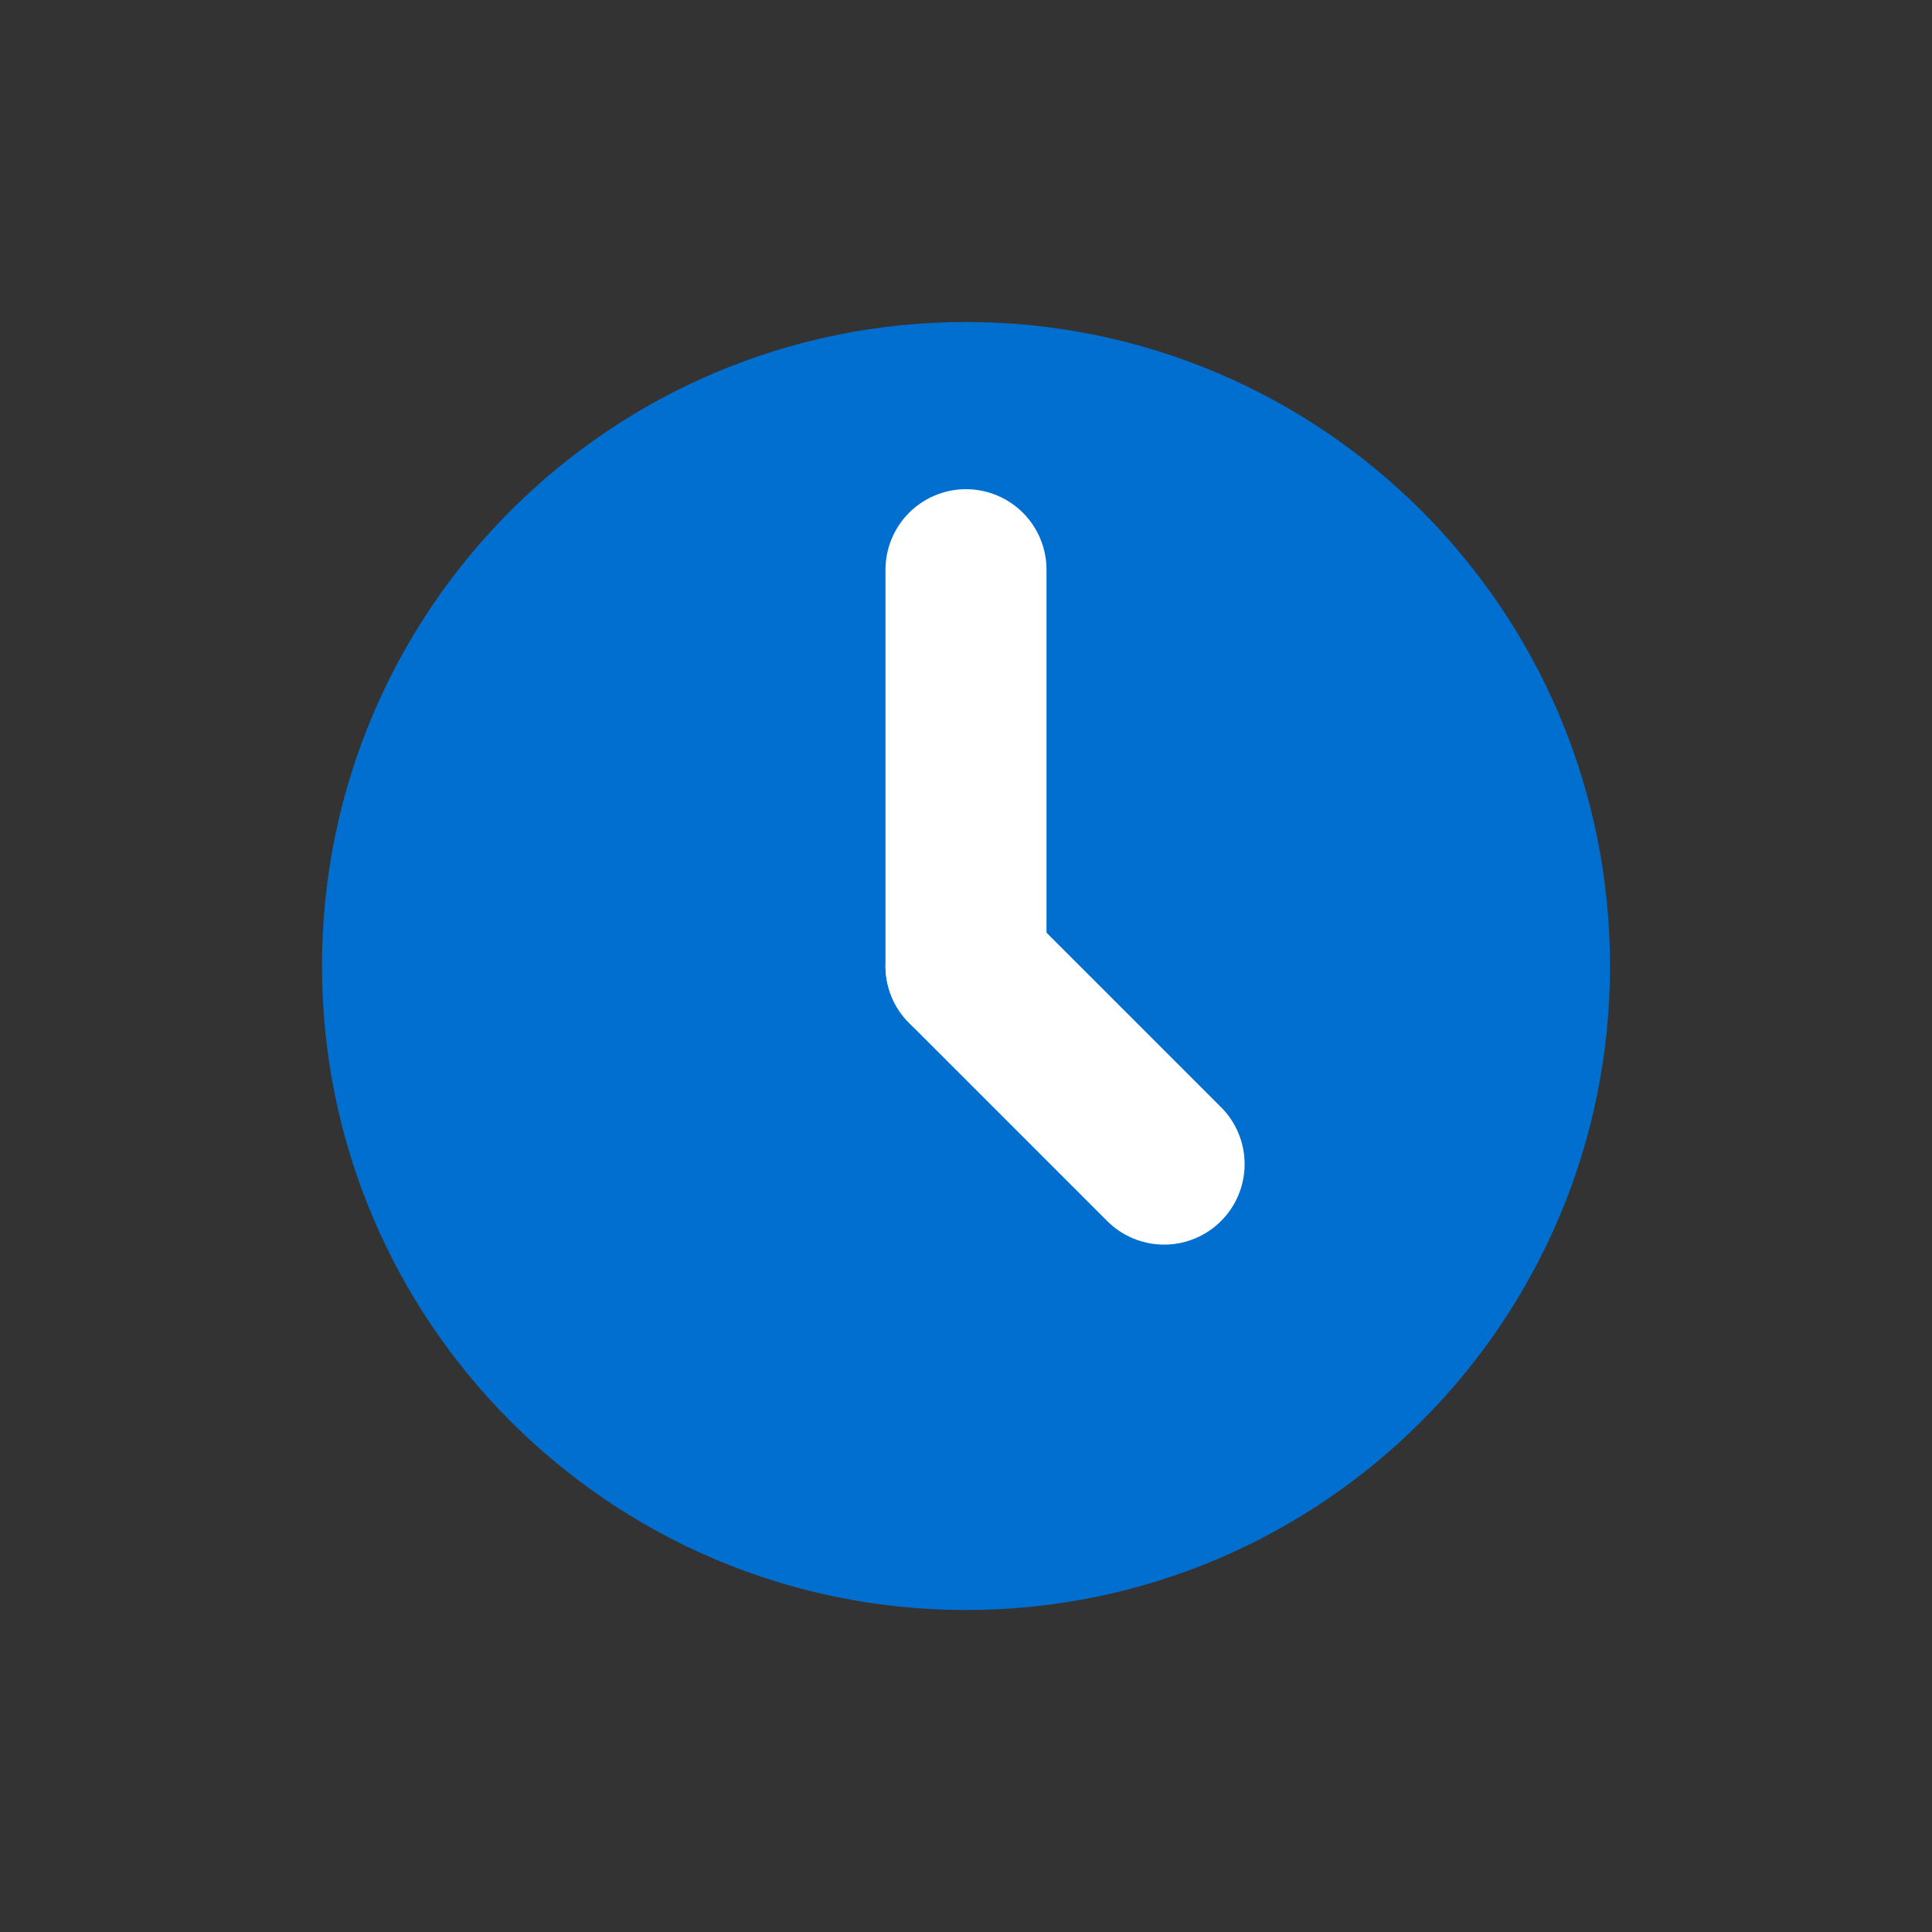 <svg width="24" height="24" viewBox="0 0 24 24" fill="none" xmlns="http://www.w3.org/2000/svg">
<rect x="0" y="0" width="24" height="24" fill="#333333" stroke="none"/>
<mask id="mask0_335_7100" style="mask-type:alpha" maskUnits="userSpaceOnUse" x="0" y="0" width="24" height="24">
<rect width="24" height="24" fill="#C4C4C4"/>
</mask>
<g mask="url(#mask0_335_7100)">
<path d="M12 20C16.418 20 20 16.418 20 12C20 7.582 16.418 4 12 4C7.582 4 4 7.582 4 12C4 16.418 7.582 20 12 20Z" fill="#006FCF"/>
<path fill-rule="evenodd" clip-rule="evenodd" d="M12 12L14.461 14.461L12 12Z" fill="#006FCF"/>
<path d="M12 12L14.461 14.461" stroke="white" stroke-width="2" stroke-linecap="round"/>
<path fill-rule="evenodd" clip-rule="evenodd" d="M12 12V7.077V12Z" fill="#006FCF"/>
<path d="M12 12V7.077" stroke="white" stroke-width="2" stroke-linecap="round"/>
</g>
</svg>
